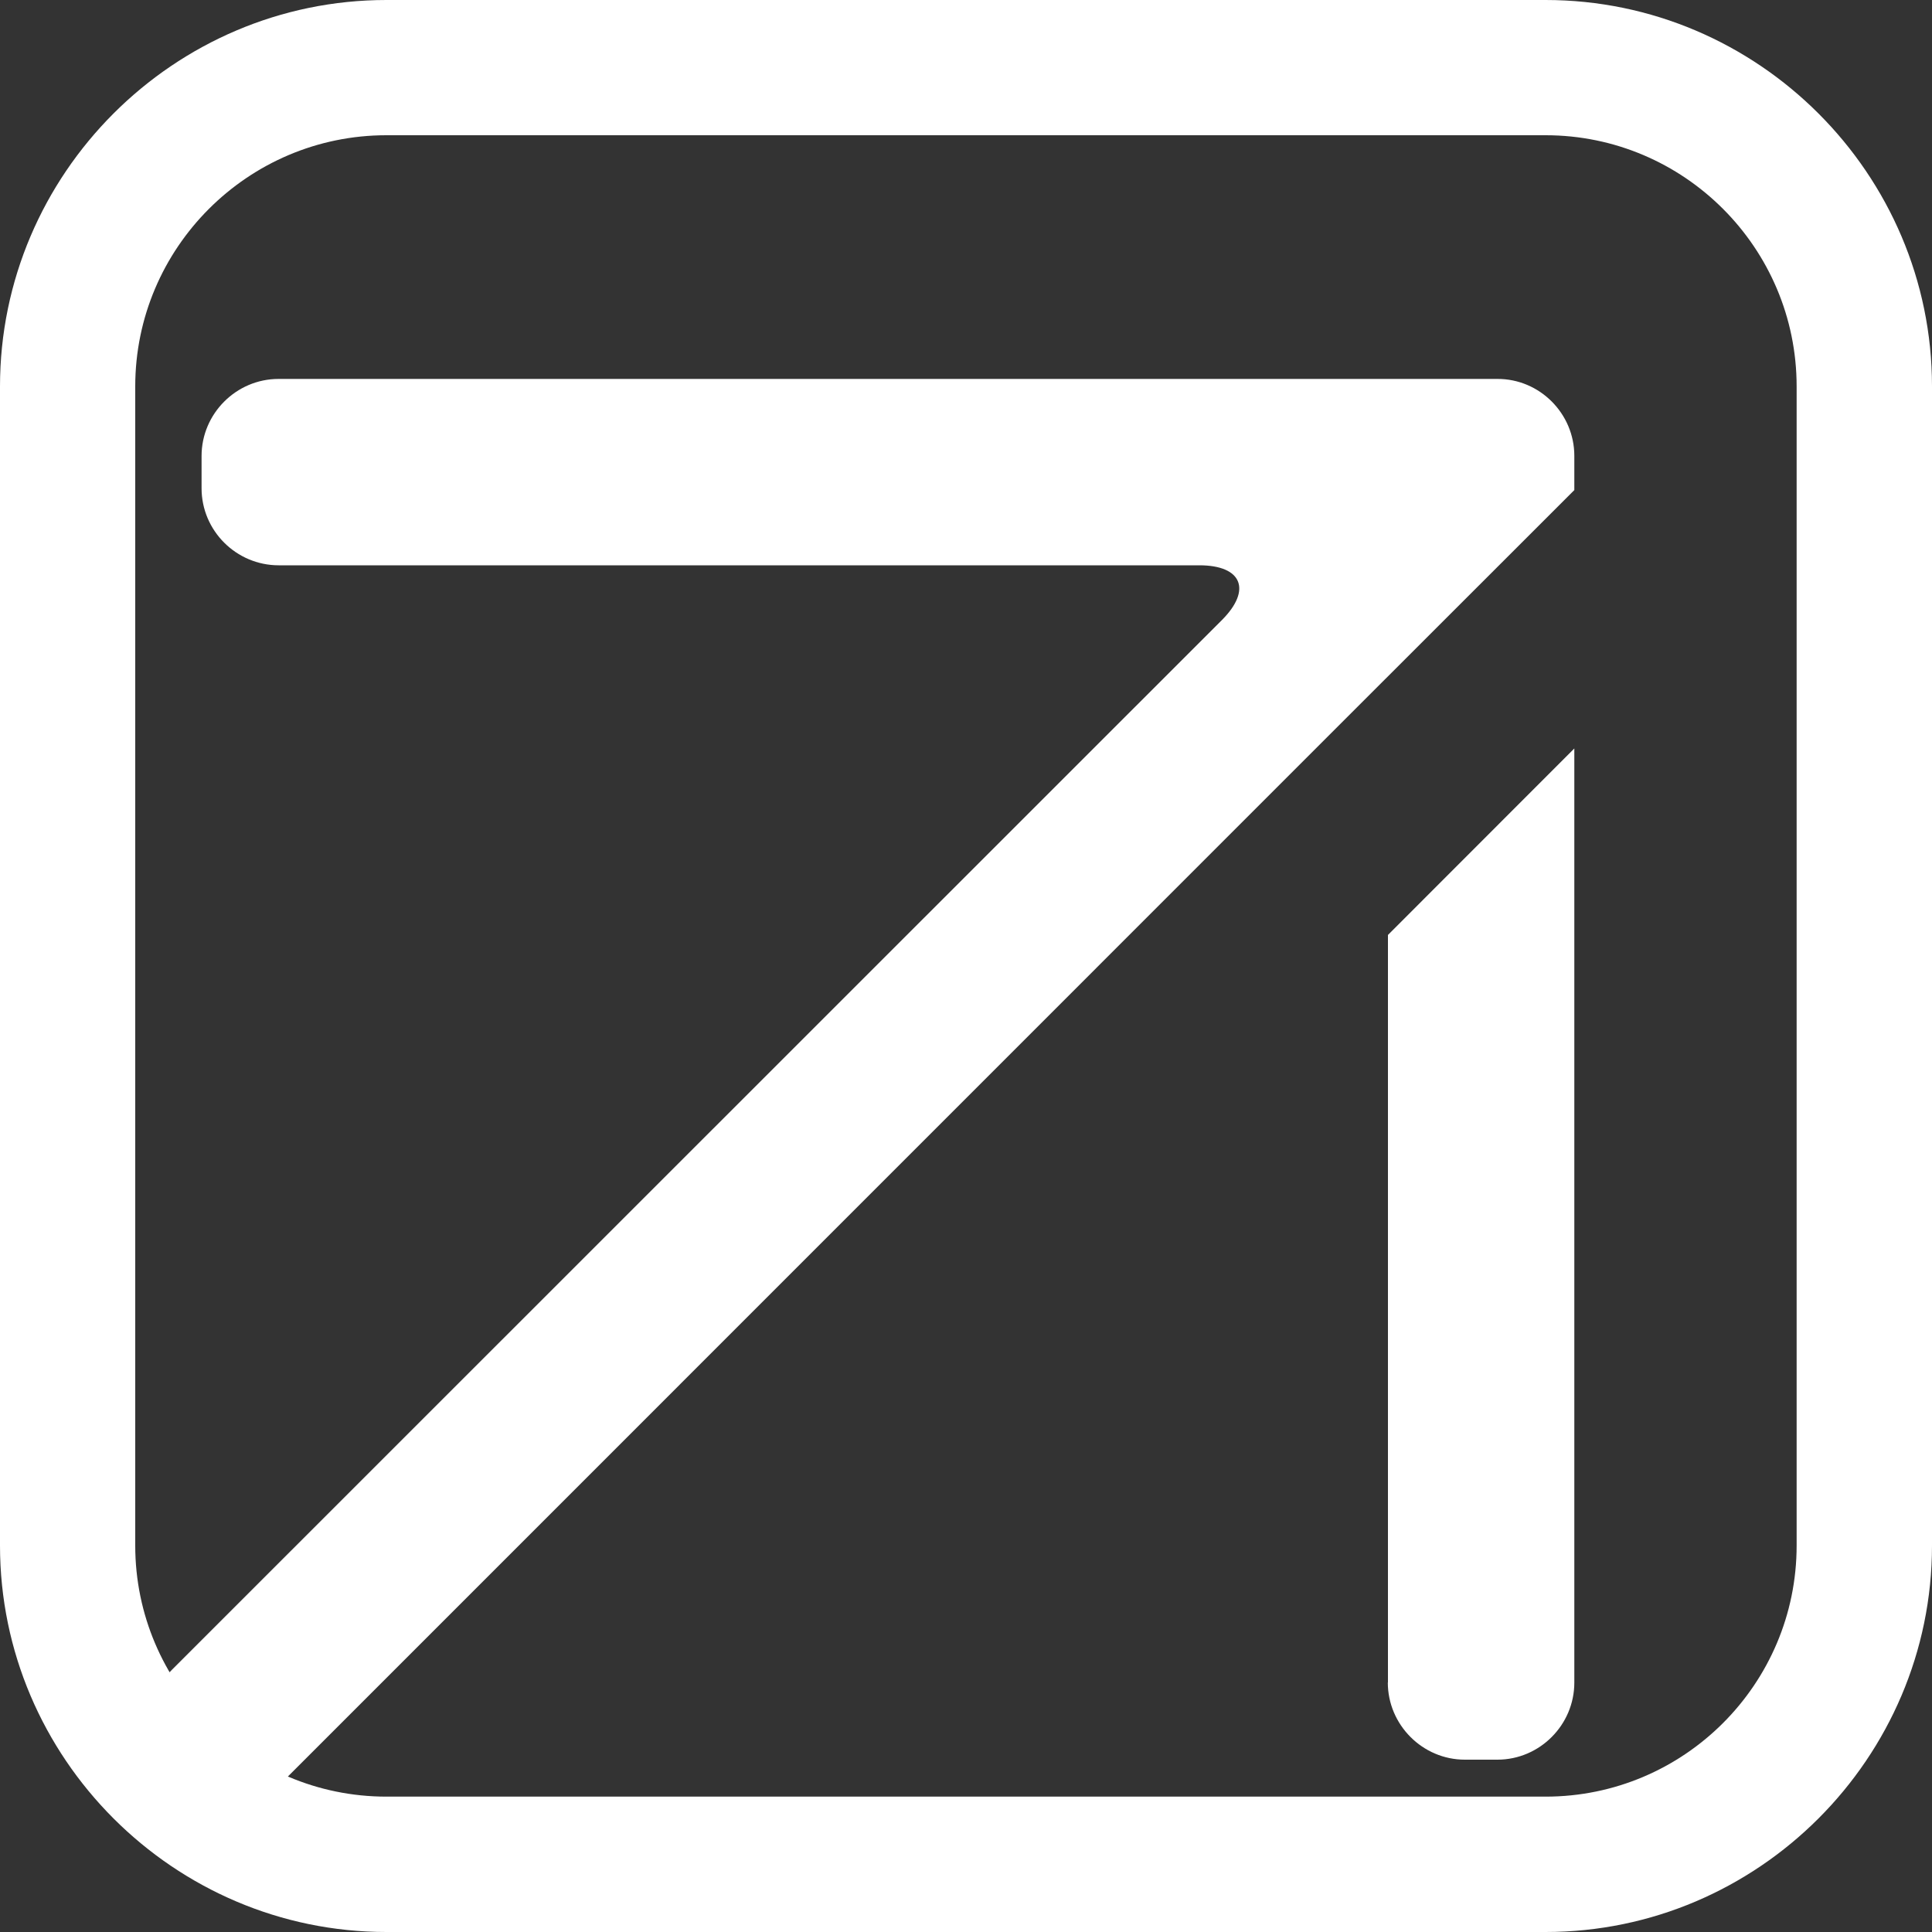 <?xml version="1.0" encoding="utf-8"?>
<!-- Generator: Adobe Illustrator 16.0.0, SVG Export Plug-In . SVG Version: 6.00 Build 0)  -->
<!DOCTYPE svg PUBLIC "-//W3C//DTD SVG 1.1//EN" "http://www.w3.org/Graphics/SVG/1.1/DTD/svg11.dtd">
<svg version="1.1" id="圖層_1" xmlns="http://www.w3.org/2000/svg" xmlns:xlink="http://www.w3.org/1999/xlink" x="0px" y="0px"
	 width="15px" height="15px" viewBox="0 0 15 15" enable-background="new 0 0 15 15" xml:space="preserve">
<rect x="0" y="0" width="15" height="15" fill="#333333" stroke="none"/>
<path fill="#FFFFFF" d="M12,0H3C1.35,0,0,1.35,0,3v9c0,1.649,1.35,3,3,3h9c1.65,0,3-1.351,3-3V3C15,1.35,13.65,0,12,0z M13.949,12
	c0,1.075-0.874,1.949-1.949,1.949H3c-1.075,0-1.95-0.874-1.95-1.949V3c0-1.075,0.875-1.95,1.95-1.95h9
	c1.075,0,1.949,0.875,1.949,1.95V12z"/>
<path fill="#FFFFFF" d="M12.223,3.805c0-0.07,0-0.141,0-0.199V3.539c0-0.328-0.269-0.598-0.597-0.597l-9.463,0
	c-0.329,0-0.598,0.27-0.598,0.598v0.251c0,0.329,0.269,0.598,0.599,0.598h7.148c0.33,0,0.408,0.19,0.177,0.423l-8.153,8.151
	c-0.233,0.233-0.232,0.613,0,0.847l0.018,0.018c0.232,0.232,0.613,0.232,0.846,0l8.151-8.152L12.223,3.805z"/>
<path fill="#FFFFFF" d="M10.775,13.063c0,0.328,0.269,0.599,0.598,0.599h0.253c0.328,0,0.597-0.27,0.597-0.598V5.811l-1.447,1.448
	V13.063z"/>
</svg>
